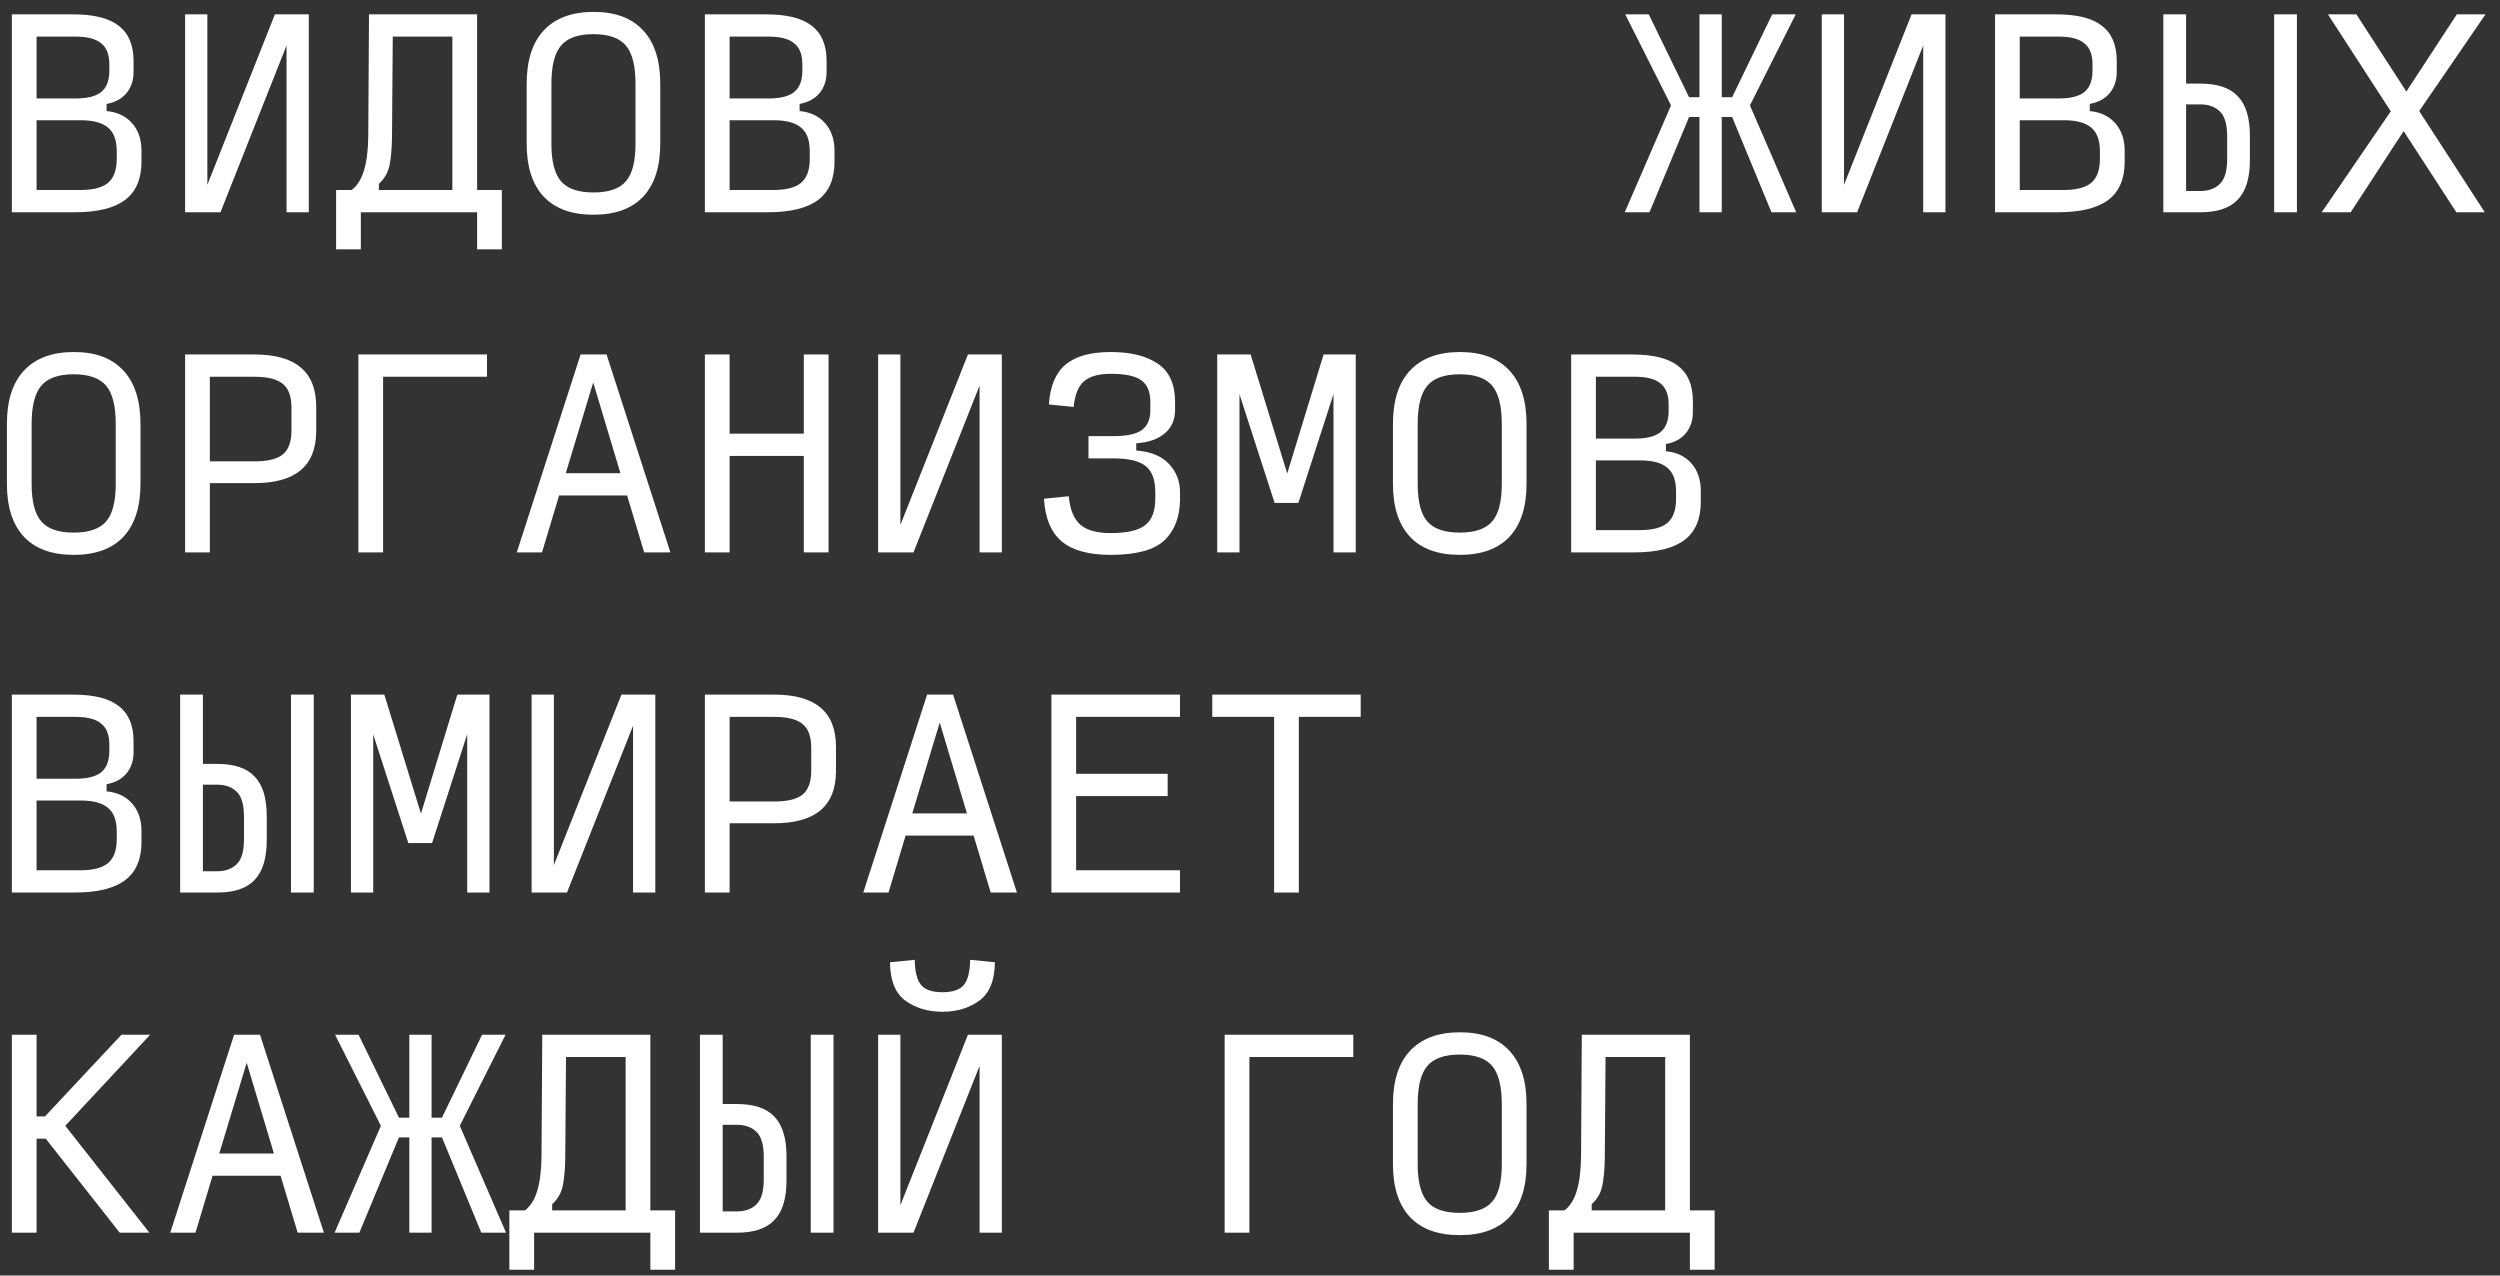 <?xml version="1.0" encoding="UTF-8"?> <svg xmlns="http://www.w3.org/2000/svg" width="147" height="75" viewBox="0 0 147 75" fill="none"><rect x="0" y="0" width="147" height="75" fill="#333333" stroke="none"/> <path d="M0.697 12.48V0.844H4.304C5.516 0.844 6.408 1.067 6.98 1.513C7.562 1.959 7.853 2.648 7.853 3.579V4.233C7.853 4.728 7.712 5.145 7.431 5.484C7.15 5.814 6.762 6.022 6.268 6.11V6.531C6.898 6.59 7.397 6.827 7.766 7.244C8.134 7.661 8.319 8.199 8.319 8.859V9.513C8.319 10.522 7.999 11.268 7.359 11.753C6.719 12.238 5.734 12.48 4.406 12.48H0.697ZM2.151 5.79H4.449C5.138 5.79 5.637 5.663 5.948 5.411C6.268 5.15 6.428 4.737 6.428 4.175V3.768C6.428 3.205 6.268 2.798 5.948 2.546C5.637 2.284 5.138 2.153 4.449 2.153H2.151V5.79ZM2.151 11.171H4.74C5.477 11.171 6.016 11.031 6.355 10.75C6.694 10.459 6.864 9.993 6.864 9.353V8.888C6.864 8.248 6.694 7.787 6.355 7.506C6.016 7.215 5.477 7.07 4.74 7.07H2.151V11.171ZM16.848 12.48V2.677L12.964 12.48H10.884V0.844H12.193V10.866L16.164 0.844H18.157V12.48H16.848ZM22.279 10.808V11.171H26.599V2.153H23.094L23.05 8.073C23.04 8.733 22.992 9.28 22.904 9.717C22.817 10.143 22.609 10.507 22.279 10.808ZM21.217 12.48V14.662H19.763V11.171H20.679C20.999 10.929 21.237 10.556 21.392 10.051C21.557 9.537 21.644 8.849 21.654 7.986L21.697 0.844H28.054V11.171H29.508V14.662H28.054V12.48H21.217ZM34.896 12.626C33.616 12.626 32.641 12.272 31.972 11.564C31.303 10.847 30.968 9.809 30.968 8.451V4.931C30.968 3.554 31.303 2.507 31.972 1.79C32.651 1.062 33.63 0.699 34.91 0.699C36.18 0.699 37.15 1.062 37.819 1.79C38.488 2.507 38.823 3.554 38.823 4.931V8.451C38.823 9.809 38.488 10.847 37.819 11.564C37.15 12.272 36.176 12.626 34.896 12.626ZM34.896 11.317C35.788 11.317 36.423 11.099 36.801 10.662C37.179 10.226 37.368 9.489 37.368 8.451V4.931C37.368 3.874 37.179 3.123 36.801 2.677C36.423 2.231 35.788 2.008 34.896 2.008C34.004 2.008 33.368 2.231 32.99 2.677C32.612 3.123 32.423 3.874 32.423 4.931V8.451C32.423 9.489 32.612 10.226 32.99 10.662C33.368 11.099 34.004 11.317 34.896 11.317ZM41.447 12.48V0.844H45.054C46.266 0.844 47.158 1.067 47.73 1.513C48.312 1.959 48.603 2.648 48.603 3.579V4.233C48.603 4.728 48.462 5.145 48.181 5.484C47.9 5.814 47.512 6.022 47.018 6.11V6.531C47.648 6.59 48.147 6.827 48.516 7.244C48.884 7.661 49.069 8.199 49.069 8.859V9.513C49.069 10.522 48.749 11.268 48.109 11.753C47.469 12.238 46.484 12.48 45.156 12.48H41.447ZM42.901 5.79H45.2C45.888 5.79 46.387 5.663 46.698 5.411C47.018 5.15 47.178 4.737 47.178 4.175V3.768C47.178 3.205 47.018 2.798 46.698 2.546C46.387 2.284 45.888 2.153 45.2 2.153H42.901V5.79ZM42.901 11.171H45.49C46.227 11.171 46.766 11.031 47.105 10.75C47.444 10.459 47.614 9.993 47.614 9.353V8.888C47.614 8.248 47.444 7.787 47.105 7.506C46.766 7.215 46.227 7.07 45.49 7.07H42.901V11.171ZM99.318 6.88L96.991 12.48H95.536L98.256 6.197L95.565 0.844H96.947L99.318 5.717H99.929V0.844H101.238V5.717H101.849L104.205 0.844H105.587L102.896 6.197L105.616 12.48H104.162L101.849 6.88H101.238V12.48H99.929V6.88H99.318ZM113.084 12.48V2.677L109.2 12.48H107.12V0.844H108.429V10.866L112.4 0.844H114.393V12.48H113.084ZM117.308 12.48V0.844H120.915C122.127 0.844 123.019 1.067 123.591 1.513C124.173 1.959 124.464 2.648 124.464 3.579V4.233C124.464 4.728 124.323 5.145 124.042 5.484C123.761 5.814 123.373 6.022 122.879 6.11V6.531C123.509 6.59 124.008 6.827 124.377 7.244C124.745 7.661 124.93 8.199 124.93 8.859V9.513C124.93 10.522 124.61 11.268 123.97 11.753C123.33 12.238 122.345 12.48 121.017 12.48H117.308ZM118.762 5.79H121.06C121.749 5.79 122.248 5.663 122.559 5.411C122.879 5.15 123.039 4.737 123.039 4.175V3.768C123.039 3.205 122.879 2.798 122.559 2.546C122.248 2.284 121.749 2.153 121.06 2.153H118.762V5.79ZM118.762 11.171H121.351C122.088 11.171 122.626 11.031 122.966 10.75C123.305 10.459 123.475 9.993 123.475 9.353V8.888C123.475 8.248 123.305 7.787 122.966 7.506C122.626 7.215 122.088 7.07 121.351 7.07H118.762V11.171ZM127.204 12.48V0.844H128.542V4.917H129.386C130.385 4.917 131.117 5.164 131.582 5.659C132.058 6.153 132.295 6.929 132.295 7.986V9.411C132.295 10.468 132.058 11.244 131.582 11.739C131.117 12.233 130.39 12.48 129.401 12.48H127.204ZM133.721 12.48V0.844H135.059V12.48H133.721ZM128.542 11.23H129.386C129.861 11.23 130.239 11.094 130.521 10.822C130.812 10.551 130.957 10.061 130.957 9.353V8.015C130.957 7.307 130.812 6.817 130.521 6.546C130.239 6.274 129.861 6.139 129.386 6.139H128.542V11.23ZM144.432 12.48L141.334 7.71L138.221 12.48H136.519L140.577 6.546L136.883 0.844H138.555L141.494 5.382L144.461 0.844H146.148L142.25 6.531L146.105 12.48H144.432ZM4.333 32.626C3.053 32.626 2.079 32.272 1.409 31.564C0.74 30.846 0.406 29.809 0.406 28.451V24.931C0.406 23.554 0.74 22.507 1.409 21.79C2.088 21.062 3.068 20.699 4.348 20.699C5.618 20.699 6.588 21.062 7.257 21.79C7.926 22.507 8.26 23.554 8.26 24.931V28.451C8.26 29.809 7.926 30.846 7.257 31.564C6.588 32.272 5.613 32.626 4.333 32.626ZM4.333 31.317C5.225 31.317 5.86 31.099 6.239 30.662C6.617 30.226 6.806 29.489 6.806 28.451V24.931C6.806 23.874 6.617 23.123 6.239 22.677C5.86 22.231 5.225 22.008 4.333 22.008C3.441 22.008 2.806 22.231 2.428 22.677C2.049 23.123 1.86 23.874 1.86 24.931V28.451C1.86 29.489 2.049 30.226 2.428 30.662C2.806 31.099 3.441 31.317 4.333 31.317ZM10.884 32.48V20.844H14.972C16.184 20.844 17.09 21.101 17.692 21.615C18.293 22.119 18.593 22.885 18.593 23.913V25.339C18.593 26.366 18.288 27.137 17.677 27.651C17.076 28.156 16.169 28.408 14.957 28.408H12.339V32.48H10.884ZM12.339 27.128H14.957C15.742 27.128 16.3 26.992 16.63 26.721C16.969 26.439 17.139 25.969 17.139 25.31V23.971C17.139 23.312 16.969 22.846 16.63 22.575C16.3 22.294 15.742 22.153 14.957 22.153H12.339V27.128ZM21.072 32.48V20.844H28.635V22.153H22.526V32.48H21.072ZM36.481 27.826L34.881 22.488L33.267 27.826H36.481ZM37.877 32.48L36.874 29.135H32.874L31.87 32.48H30.387L34.139 20.844H35.666L39.419 32.48H37.877ZM41.447 32.48V20.844H42.901V25.499H47.265V20.844H48.719V32.48H47.265V26.808H42.901V32.48H41.447ZM57.598 32.48V22.677L53.714 32.48H51.634V20.844H52.943V30.866L56.914 20.844H58.907V32.48H57.598ZM65.313 32.626C64.023 32.626 63.063 32.364 62.433 31.84C61.802 31.307 61.453 30.468 61.385 29.324L62.84 29.179C62.917 29.964 63.145 30.522 63.524 30.851C63.902 31.181 64.498 31.346 65.313 31.346C66.263 31.346 66.937 31.191 67.335 30.881C67.732 30.57 67.931 30.051 67.931 29.324V28.931C67.931 28.214 67.742 27.705 67.364 27.404C66.995 27.104 66.36 26.953 65.458 26.953H64.004V25.644H65.458C66.244 25.644 66.801 25.528 67.131 25.295C67.47 25.053 67.64 24.655 67.64 24.102V23.637C67.64 23.036 67.46 22.609 67.102 22.357C66.753 22.105 66.156 21.979 65.313 21.979C64.595 21.979 64.067 22.129 63.727 22.43C63.398 22.721 63.199 23.22 63.131 23.928L61.676 23.782C61.744 22.716 62.069 21.935 62.651 21.441C63.242 20.946 64.13 20.699 65.313 20.699C66.486 20.699 67.407 20.927 68.076 21.382C68.755 21.838 69.094 22.59 69.094 23.637V24.102C69.094 24.684 68.891 25.145 68.484 25.484C68.086 25.823 67.528 26.017 66.811 26.066V26.488C67.674 26.556 68.319 26.822 68.745 27.288C69.172 27.753 69.385 28.301 69.385 28.931V29.324C69.385 30.371 69.08 31.186 68.469 31.768C67.868 32.34 66.816 32.626 65.313 32.626ZM74.947 29.571L72.882 23.186V32.48H71.573V20.844H73.537L75.689 27.84L77.827 20.844H79.718V32.48H78.409V23.171L76.344 29.571H74.947ZM85.833 32.626C84.553 32.626 83.579 32.272 82.909 31.564C82.24 30.846 81.906 29.809 81.906 28.451V24.931C81.906 23.554 82.24 22.507 82.909 21.79C83.588 21.062 84.568 20.699 85.848 20.699C87.118 20.699 88.088 21.062 88.757 21.79C89.426 22.507 89.76 23.554 89.76 24.931V28.451C89.76 29.809 89.426 30.846 88.757 31.564C88.088 32.272 87.113 32.626 85.833 32.626ZM85.833 31.317C86.725 31.317 87.36 31.099 87.739 30.662C88.117 30.226 88.306 29.489 88.306 28.451V24.931C88.306 23.874 88.117 23.123 87.739 22.677C87.36 22.231 86.725 22.008 85.833 22.008C84.941 22.008 84.306 22.231 83.928 22.677C83.549 23.123 83.36 23.874 83.36 24.931V28.451C83.36 29.489 83.549 30.226 83.928 30.662C84.306 31.099 84.941 31.317 85.833 31.317ZM92.384 32.48V20.844H95.992C97.204 20.844 98.096 21.067 98.668 21.513C99.25 21.959 99.541 22.648 99.541 23.579V24.233C99.541 24.728 99.4 25.145 99.119 25.484C98.838 25.814 98.45 26.022 97.955 26.11V26.531C98.585 26.59 99.085 26.827 99.453 27.244C99.822 27.661 100.006 28.199 100.006 28.859V29.513C100.006 30.522 99.686 31.268 99.046 31.753C98.406 32.238 97.422 32.48 96.093 32.48H92.384ZM93.839 25.79H96.137C96.825 25.79 97.325 25.663 97.635 25.411C97.955 25.15 98.115 24.737 98.115 24.175V23.768C98.115 23.205 97.955 22.798 97.635 22.546C97.325 22.284 96.825 22.153 96.137 22.153H93.839V25.79ZM93.839 31.171H96.428C97.165 31.171 97.703 31.031 98.042 30.75C98.382 30.459 98.552 29.993 98.552 29.353V28.888C98.552 28.248 98.382 27.787 98.042 27.506C97.703 27.215 97.165 27.07 96.428 27.07H93.839V31.171ZM0.697 52.48V40.844H4.304C5.516 40.844 6.408 41.067 6.98 41.513C7.562 41.959 7.853 42.648 7.853 43.579V44.233C7.853 44.728 7.712 45.145 7.431 45.484C7.15 45.814 6.762 46.022 6.268 46.11V46.531C6.898 46.59 7.397 46.827 7.766 47.244C8.134 47.661 8.319 48.199 8.319 48.859V49.513C8.319 50.522 7.999 51.268 7.359 51.753C6.719 52.238 5.734 52.48 4.406 52.48H0.697ZM2.151 45.79H4.449C5.138 45.79 5.637 45.663 5.948 45.411C6.268 45.15 6.428 44.737 6.428 44.175V43.768C6.428 43.205 6.268 42.798 5.948 42.546C5.637 42.284 5.138 42.153 4.449 42.153H2.151V45.79ZM2.151 51.171H4.74C5.477 51.171 6.016 51.031 6.355 50.75C6.694 50.459 6.864 49.993 6.864 49.353V48.888C6.864 48.248 6.694 47.787 6.355 47.506C6.016 47.215 5.477 47.07 4.74 47.07H2.151V51.171ZM10.593 52.48V40.844H11.931V44.917H12.775C13.774 44.917 14.506 45.164 14.972 45.659C15.447 46.153 15.684 46.929 15.684 47.986V49.411C15.684 50.468 15.447 51.244 14.972 51.739C14.506 52.233 13.779 52.48 12.79 52.48H10.593ZM17.11 52.48V40.844H18.448V52.48H17.11ZM11.931 51.23H12.775C13.25 51.23 13.629 51.094 13.91 50.822C14.201 50.551 14.346 50.061 14.346 49.353V48.015C14.346 47.307 14.201 46.817 13.91 46.546C13.629 46.274 13.25 46.139 12.775 46.139H11.931V51.23ZM24.01 49.571L21.945 43.186V52.48H20.635V40.844H22.599L24.752 47.84L26.89 40.844H28.781V52.48H27.472V43.171L25.406 49.571H24.01ZM37.223 52.48V42.677L33.339 52.48H31.259V40.844H32.568V50.866L36.539 40.844H38.532V52.48H37.223ZM41.447 52.48V40.844H45.534C46.746 40.844 47.653 41.101 48.254 41.615C48.855 42.119 49.156 42.885 49.156 43.913V45.339C49.156 46.367 48.85 47.137 48.239 47.651C47.638 48.156 46.732 48.408 45.52 48.408H42.901V52.48H41.447ZM42.901 47.128H45.52C46.305 47.128 46.862 46.992 47.192 46.721C47.532 46.439 47.701 45.969 47.701 45.31V43.971C47.701 43.312 47.532 42.846 47.192 42.575C46.862 42.294 46.305 42.153 45.52 42.153H42.901V47.128ZM56.856 47.826L55.256 42.488L53.642 47.826H56.856ZM58.252 52.48L57.249 49.135H53.249L52.245 52.48H50.761L54.514 40.844H56.041L59.794 52.48H58.252ZM61.822 52.48V40.844H69.385V42.153H63.276V45.499H68.658V46.808H63.276V51.171H69.385V52.48H61.822ZM74.918 52.48V42.153H71.282V40.844H80.009V42.153H76.373V52.48H74.918ZM2.151 66.953V72.481H0.697V60.844H2.151V65.644H2.646L7.14 60.844H8.828L3.839 66.197L8.784 72.481H7.039L2.689 66.953H2.151ZM16.106 67.826L14.506 62.488L12.892 67.826H16.106ZM17.502 72.481L16.499 69.135H12.499L11.495 72.481H10.011L13.764 60.844H15.291L19.044 72.481H17.502ZM23.457 66.88L21.13 72.481H19.675L22.395 66.197L19.704 60.844H21.086L23.457 65.717H24.068V60.844H25.377V65.717H25.988L28.345 60.844H29.726L27.035 66.197L29.755 72.481H28.301L25.988 66.88H25.377V72.481H24.068V66.88H23.457ZM32.467 70.808V71.171H36.786V62.153H33.281L33.237 68.073C33.228 68.733 33.179 69.281 33.092 69.717C33.005 70.144 32.796 70.507 32.467 70.808ZM31.405 72.481V74.662H29.95V71.171H30.866C31.186 70.929 31.424 70.556 31.579 70.051C31.744 69.537 31.831 68.849 31.841 67.986L31.885 60.844H38.241V71.171H39.696V74.662H38.241V72.481H31.405ZM41.156 72.481V60.844H42.494V64.917H43.338C44.336 64.917 45.069 65.164 45.534 65.659C46.009 66.153 46.247 66.929 46.247 67.986V69.411C46.247 70.468 46.009 71.244 45.534 71.739C45.069 72.233 44.341 72.481 43.352 72.481H41.156ZM47.672 72.481V60.844H49.01V72.481H47.672ZM42.494 71.23H43.338C43.813 71.23 44.191 71.094 44.472 70.822C44.763 70.551 44.909 70.061 44.909 69.353V68.015C44.909 67.307 44.763 66.817 44.472 66.546C44.191 66.274 43.813 66.139 43.338 66.139H42.494V71.23ZM57.598 72.481V62.677L53.714 72.481H51.634V60.844H52.943V70.866L56.914 60.844H58.907V72.481H57.598ZM55.416 59.491C54.563 59.491 53.835 59.273 53.234 58.837C52.643 58.401 52.342 57.649 52.332 56.582L53.787 56.437C53.797 57.125 53.918 57.615 54.151 57.906C54.383 58.197 54.805 58.342 55.416 58.342C56.027 58.342 56.449 58.197 56.681 57.906C56.914 57.615 57.035 57.125 57.045 56.437L58.5 56.582C58.49 57.649 58.184 58.401 57.583 58.837C56.992 59.273 56.269 59.491 55.416 59.491ZM72.009 72.481V60.844H79.573V62.153H73.464V72.481H72.009ZM85.833 72.626C84.553 72.626 83.579 72.272 82.909 71.564C82.24 70.847 81.906 69.809 81.906 68.451V64.931C81.906 63.554 82.24 62.507 82.909 61.79C83.588 61.062 84.568 60.699 85.848 60.699C87.118 60.699 88.088 61.062 88.757 61.79C89.426 62.507 89.76 63.554 89.76 64.931V68.451C89.76 69.809 89.426 70.847 88.757 71.564C88.088 72.272 87.113 72.626 85.833 72.626ZM85.833 71.317C86.725 71.317 87.36 71.099 87.739 70.662C88.117 70.226 88.306 69.489 88.306 68.451V64.931C88.306 63.874 88.117 63.123 87.739 62.677C87.36 62.231 86.725 62.008 85.833 62.008C84.941 62.008 84.306 62.231 83.928 62.677C83.549 63.123 83.36 63.874 83.36 64.931V68.451C83.36 69.489 83.549 70.226 83.928 70.662C84.306 71.099 84.941 71.317 85.833 71.317ZM93.591 70.808V71.171H97.912V62.153H94.406L94.362 68.073C94.353 68.733 94.304 69.281 94.217 69.717C94.13 70.144 93.921 70.507 93.591 70.808ZM92.53 72.481V74.662H91.075V71.171H91.992C92.311 70.929 92.549 70.556 92.704 70.051C92.869 69.537 92.956 68.849 92.966 67.986L93.01 60.844H99.366V71.171H100.821V74.662H99.366V72.481H92.53Z" fill="white"></path> </svg> 
